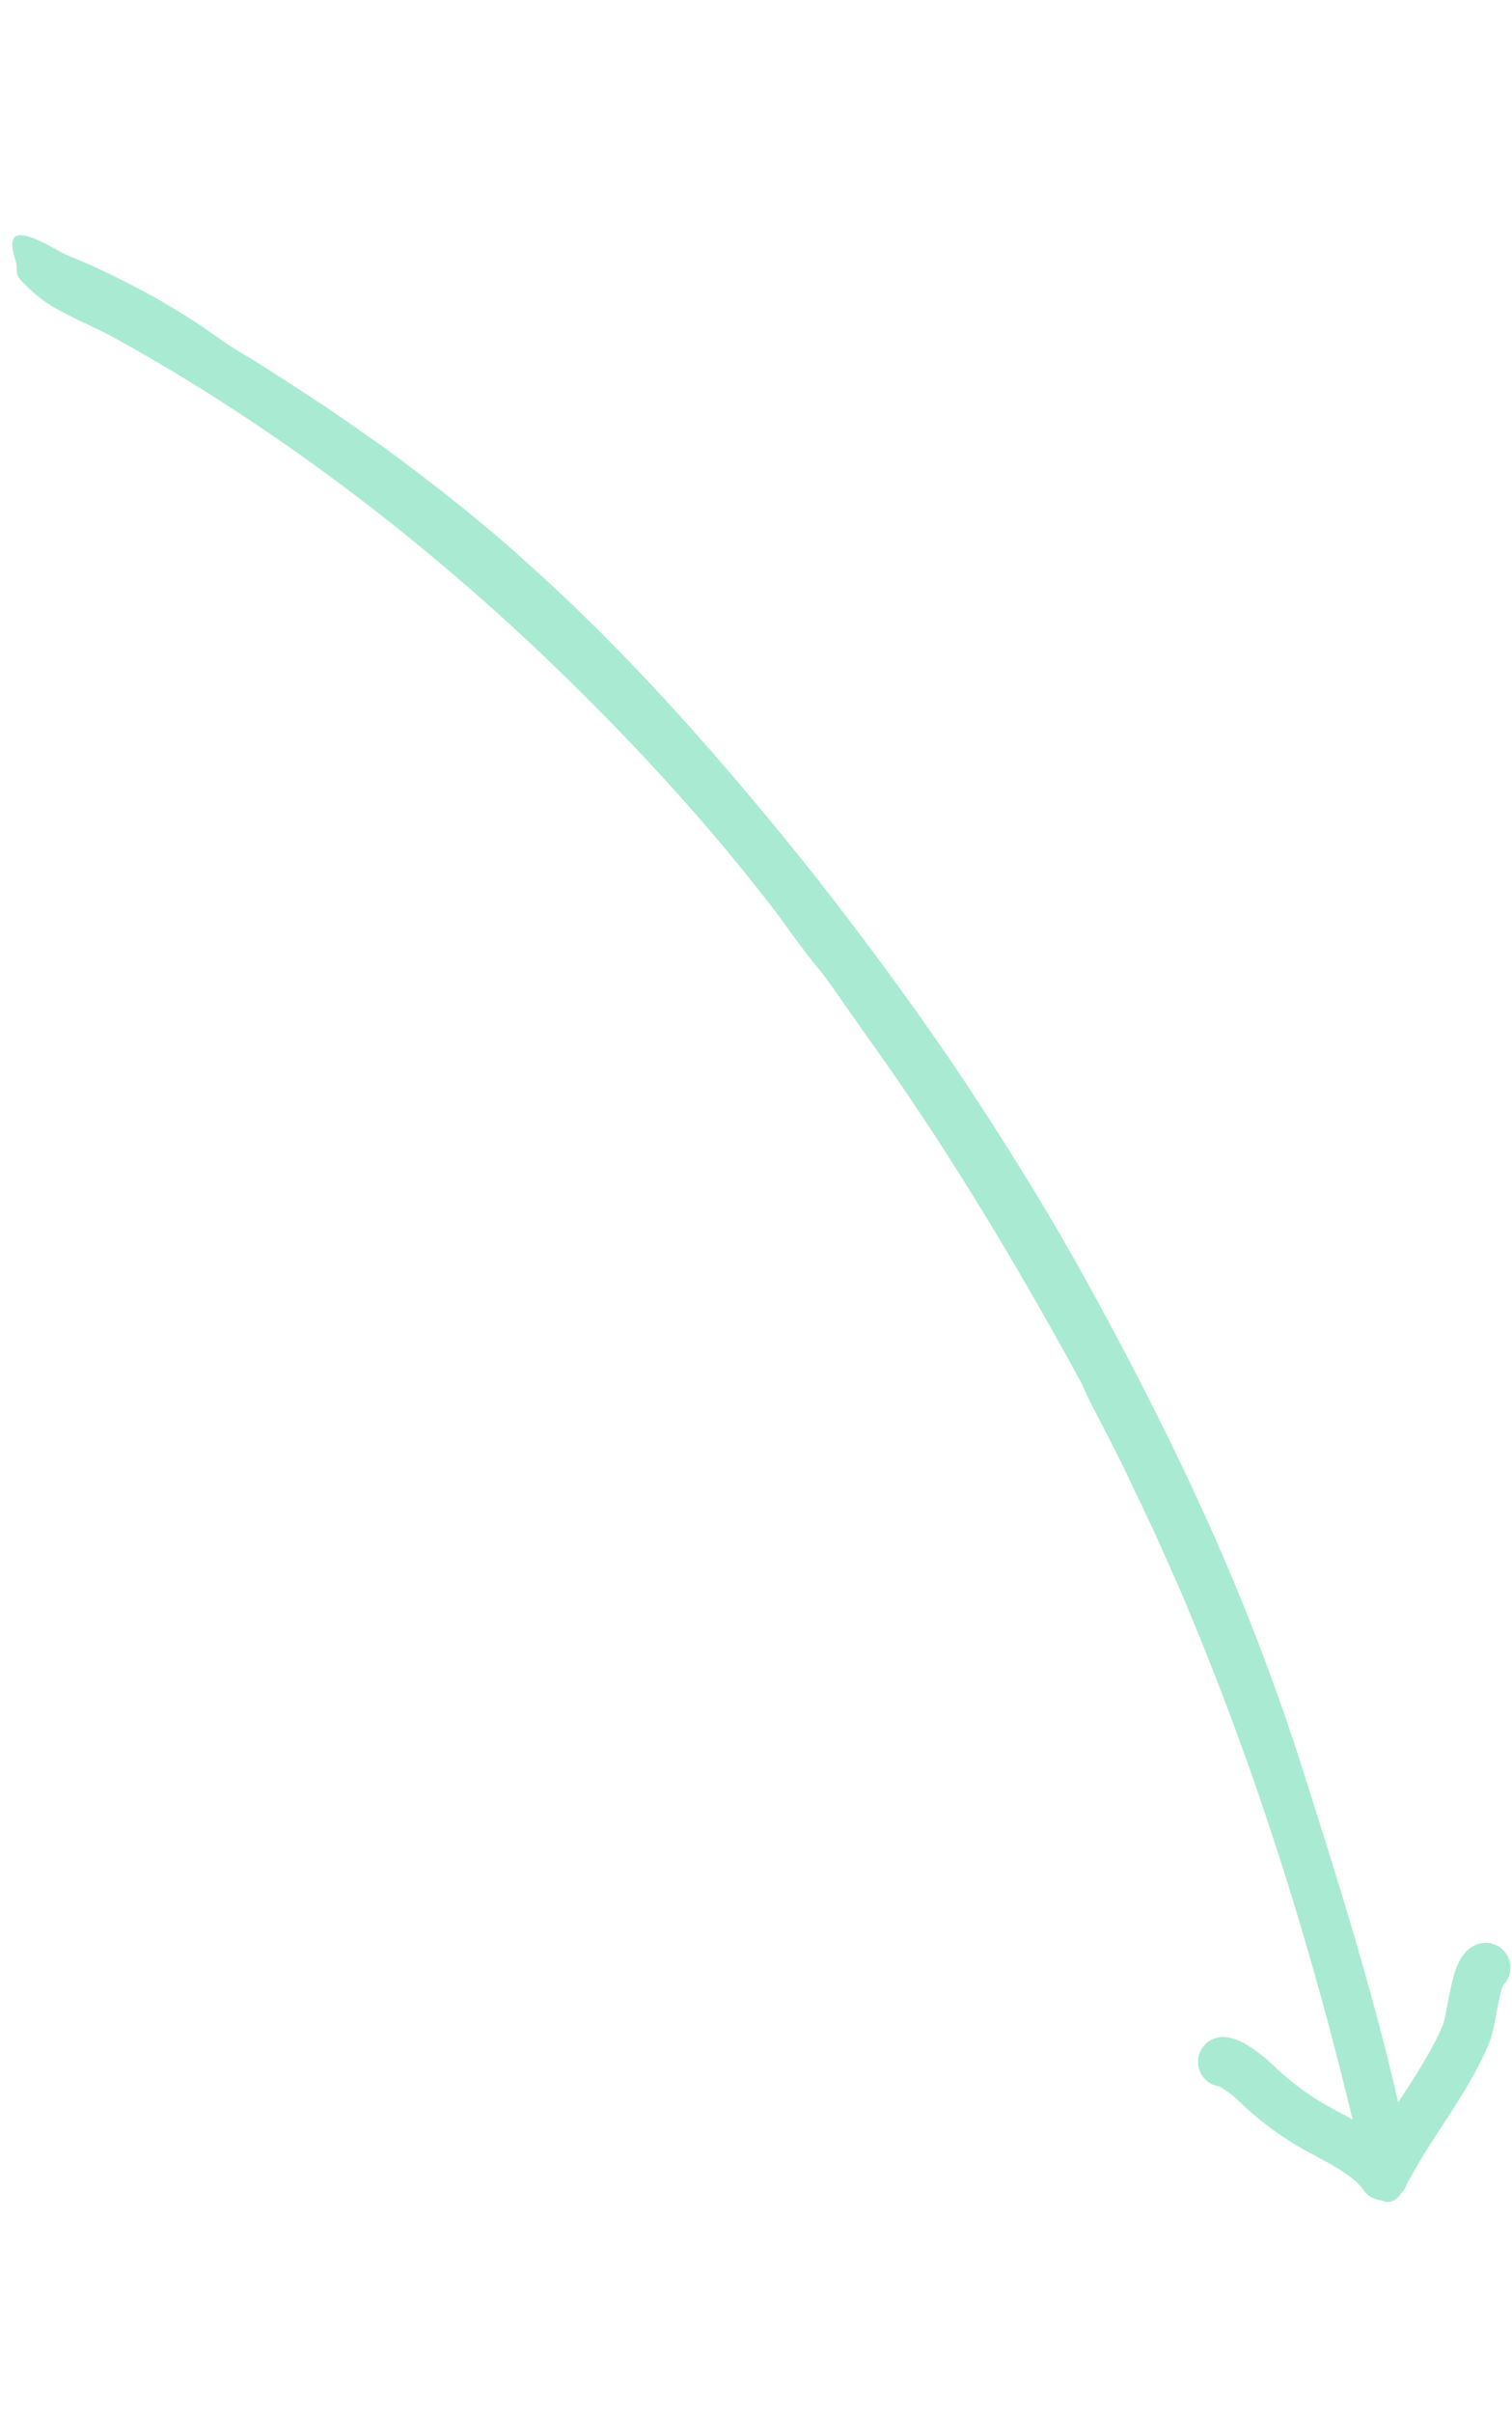 <svg width="274" height="437" viewBox="0 0 274 437" fill="none" xmlns="http://www.w3.org/2000/svg">
<path d="M250.736 393.993C247.693 389.546 240.983 386.99 236.522 384.202C233.127 382.08 230.15 379.722 227.283 376.937C226.285 375.967 223.05 373.383 221.598 373.383" stroke="#A9EAD3" stroke-width="9" stroke-linecap="round"/>
<path d="M251.446 392.572C255.78 384.386 261.95 377.052 265.62 368.488C266.73 365.898 267.349 357.259 269.213 356.327" stroke="#A9EAD3" stroke-width="9" stroke-linecap="round"/>
<path d="M197.285 253.318C198.674 256.129 202.073 262.34 205.498 269.691C207.254 273.339 209.13 277.211 210.79 281.043C212.464 284.871 214.2 288.547 215.497 291.856C228.223 322.279 237.957 353.757 245.519 385.498C246.602 390.462 248.21 398.919 251.517 398.764C254.958 398.597 255.913 392.732 254.062 383.745C249.28 362.041 242.501 340.614 235.757 319.467C230.794 303.987 224.892 288.736 218.125 273.938C211.385 259.128 203.945 244.683 196.091 230.551C189.03 217.858 181.332 205.609 173.355 193.66C165.305 181.761 156.826 170.327 148.093 159.142C131.572 138.359 114.111 118.455 95.026 101.484C86.853 94.07 78.293 87.46 69.694 81.097C65.329 78.077 61.015 74.953 56.62 72.092C52.201 69.282 47.85 66.299 43.377 63.699C41.282 62.426 39.03 60.84 36.73 59.21C34.406 57.673 32.014 56.121 29.69 54.815C25.89 52.552 19.42 49.309 15.543 47.621C13.871 46.869 12.118 46.296 10.516 45.369C3.133 41.154 0.989 41.679 2.871 47.369C3.283 48.626 2.488 49.636 4.155 51.143C4.223 51.199 4.355 51.335 4.423 51.391C6.893 54.02 9.522 55.665 12.228 56.965C14.912 58.399 17.673 59.53 20.397 60.99C46.996 75.638 72.721 94.55 96.632 116.993C111.267 130.811 125.392 145.734 138.273 162.16C141.855 166.603 144.989 171.539 148.729 175.877L148.666 175.797C150.506 178.198 152.216 180.734 153.979 183.25C155.721 185.752 157.496 188.22 159.264 190.712C172.604 209.507 185.102 230.502 195.847 250.233C196.278 251.001 196.681 252.158 197.285 253.318Z" fill="#A9EAD3"/>
</svg>
